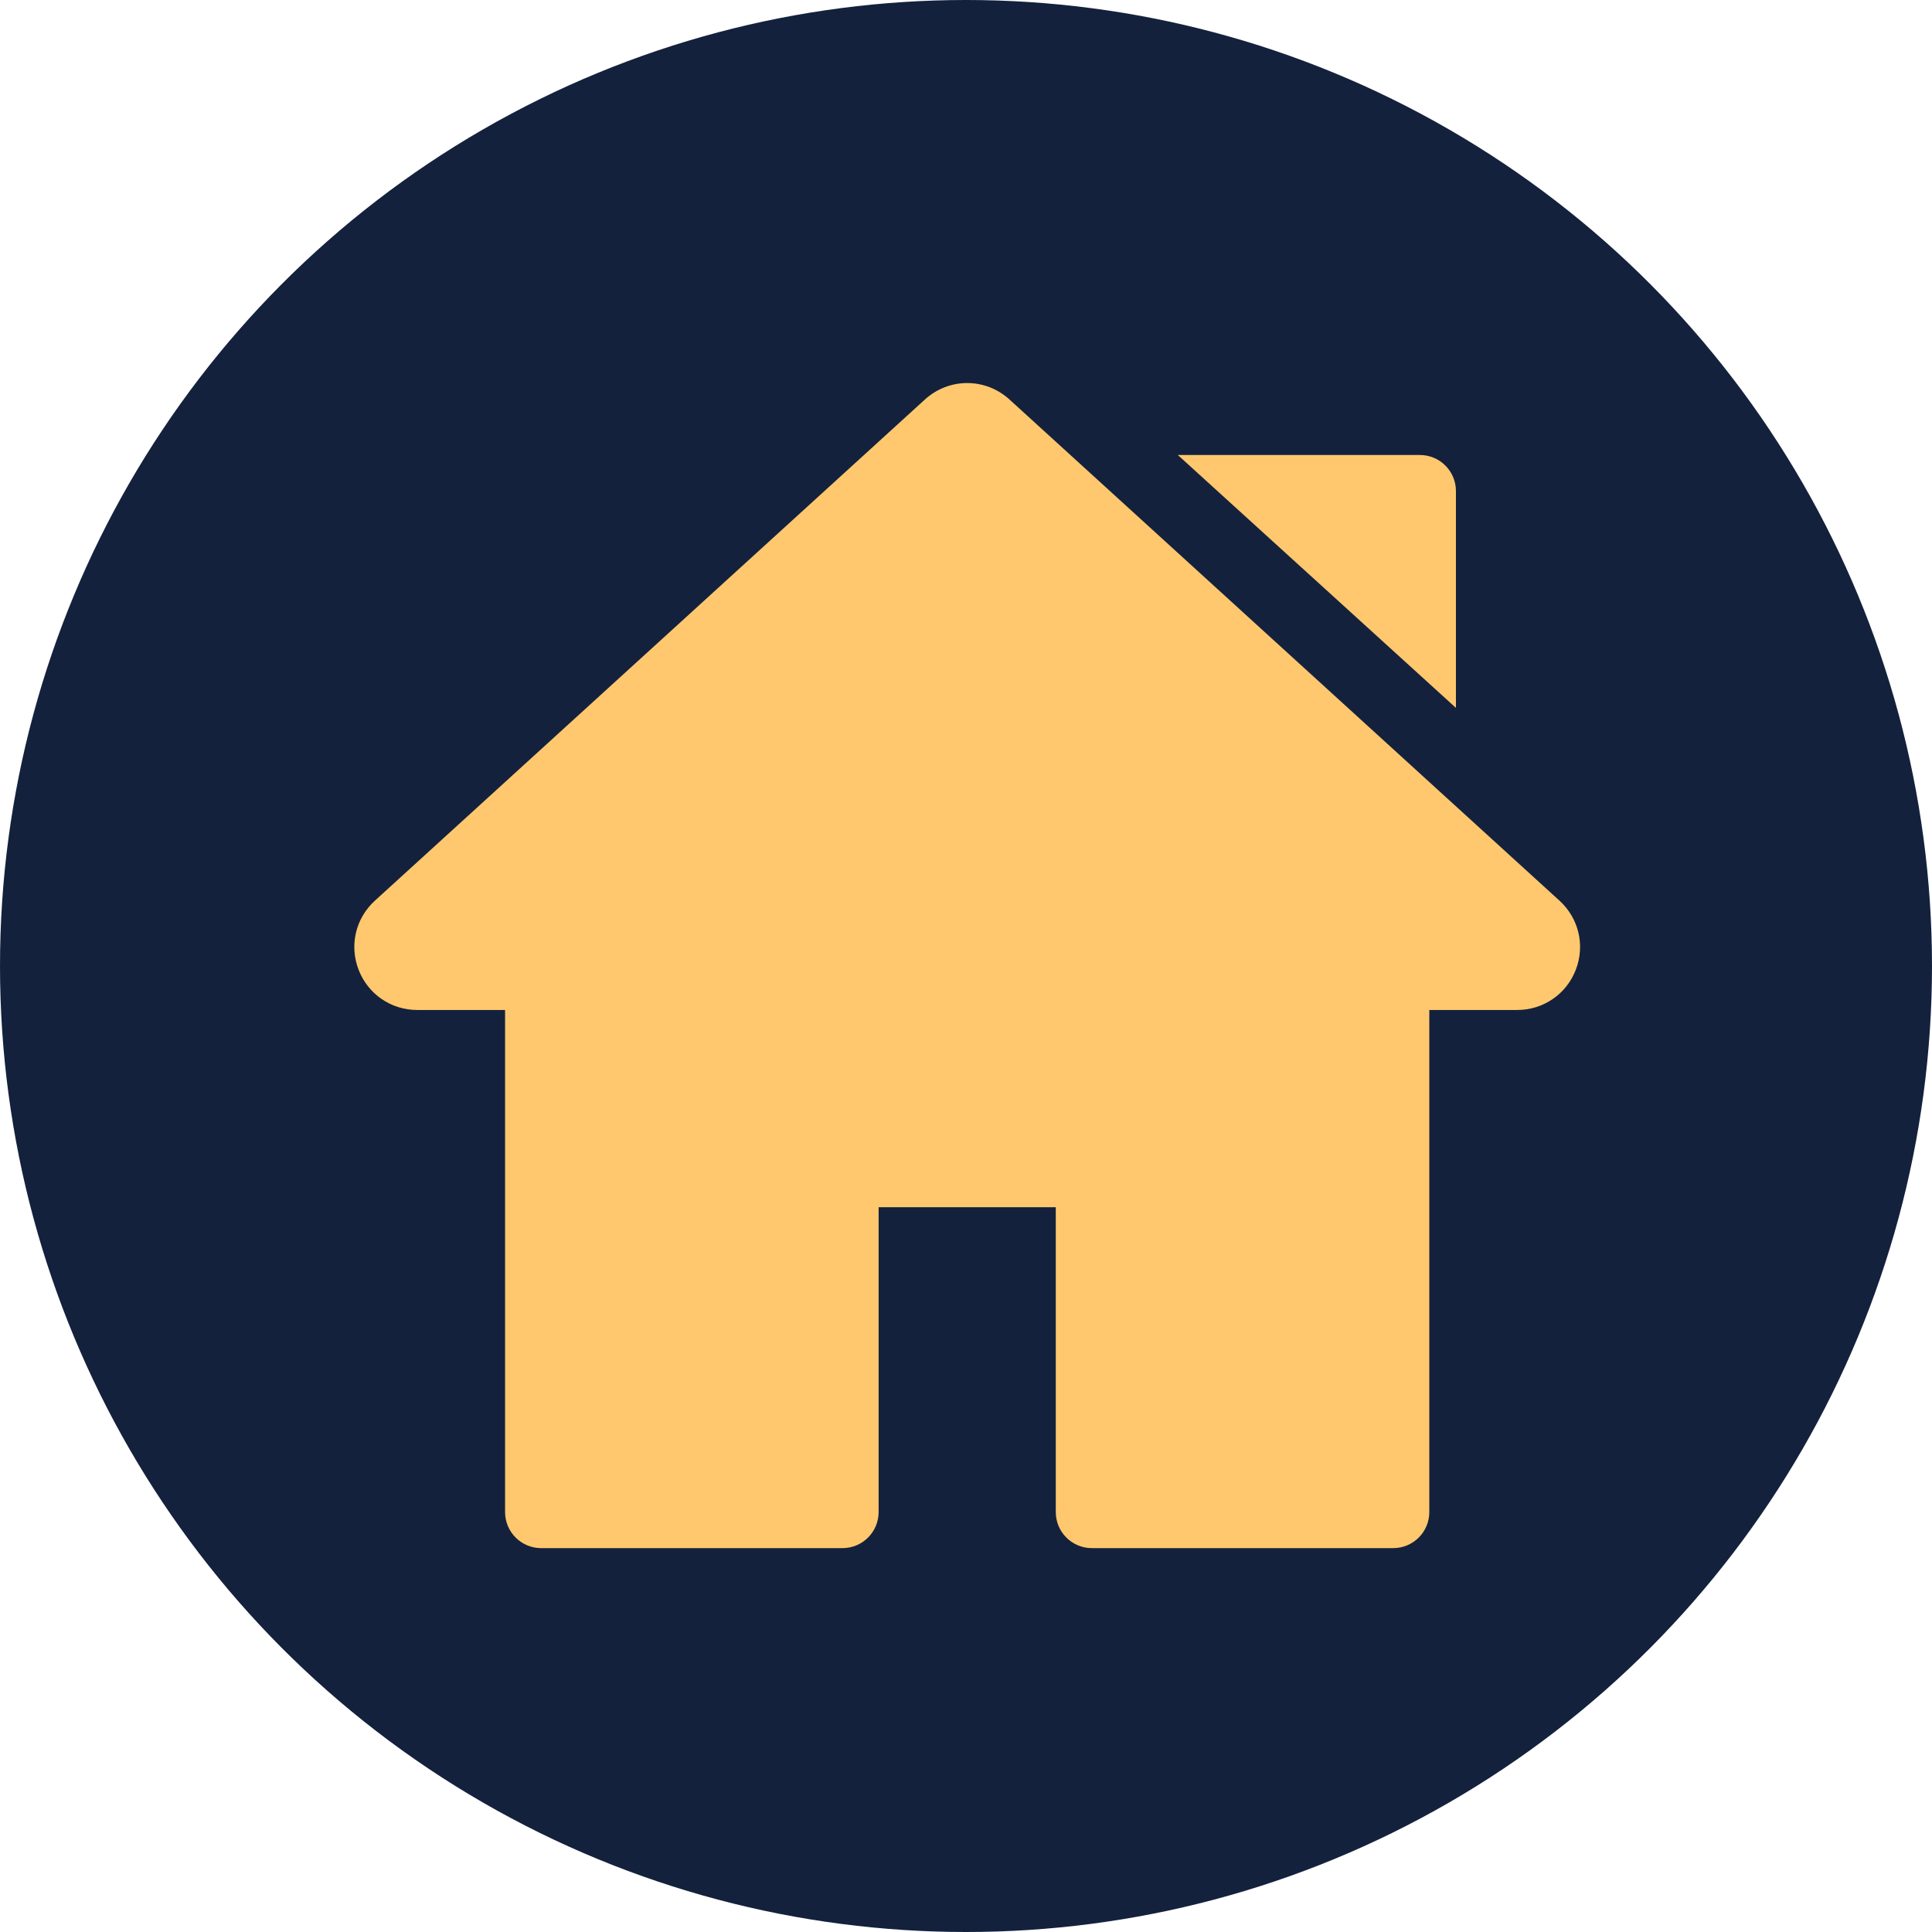<?xml version="1.0" encoding="UTF-8"?> <svg xmlns="http://www.w3.org/2000/svg" width="807" height="807" viewBox="0 0 807 807" fill="none"><circle cx="403.5" cy="403.5" r="403.5" fill="#14213D"></circle><path d="M651.401 376.209L421.683 166.891C411.6 157.703 396.396 157.704 386.317 166.89L156.598 376.21C148.521 383.57 145.853 394.91 149.799 405.099C153.746 415.288 163.356 421.871 174.283 421.871H210.973V631.592C210.973 639.907 217.715 646.649 226.03 646.649H351.944C360.259 646.649 367.001 639.908 367.001 631.592V504.256H441.002V631.593C441.002 639.908 447.744 646.65 456.059 646.65H581.967C590.282 646.65 597.024 639.909 597.024 631.593V421.871H633.721C644.647 421.871 654.258 415.287 658.205 405.099C662.146 394.909 659.478 383.57 651.401 376.209ZM593.091 190.054H491.972L608.148 295.69V205.11C608.148 196.795 601.407 190.054 593.091 190.054Z" fill="#FFC86E"></path></svg> 